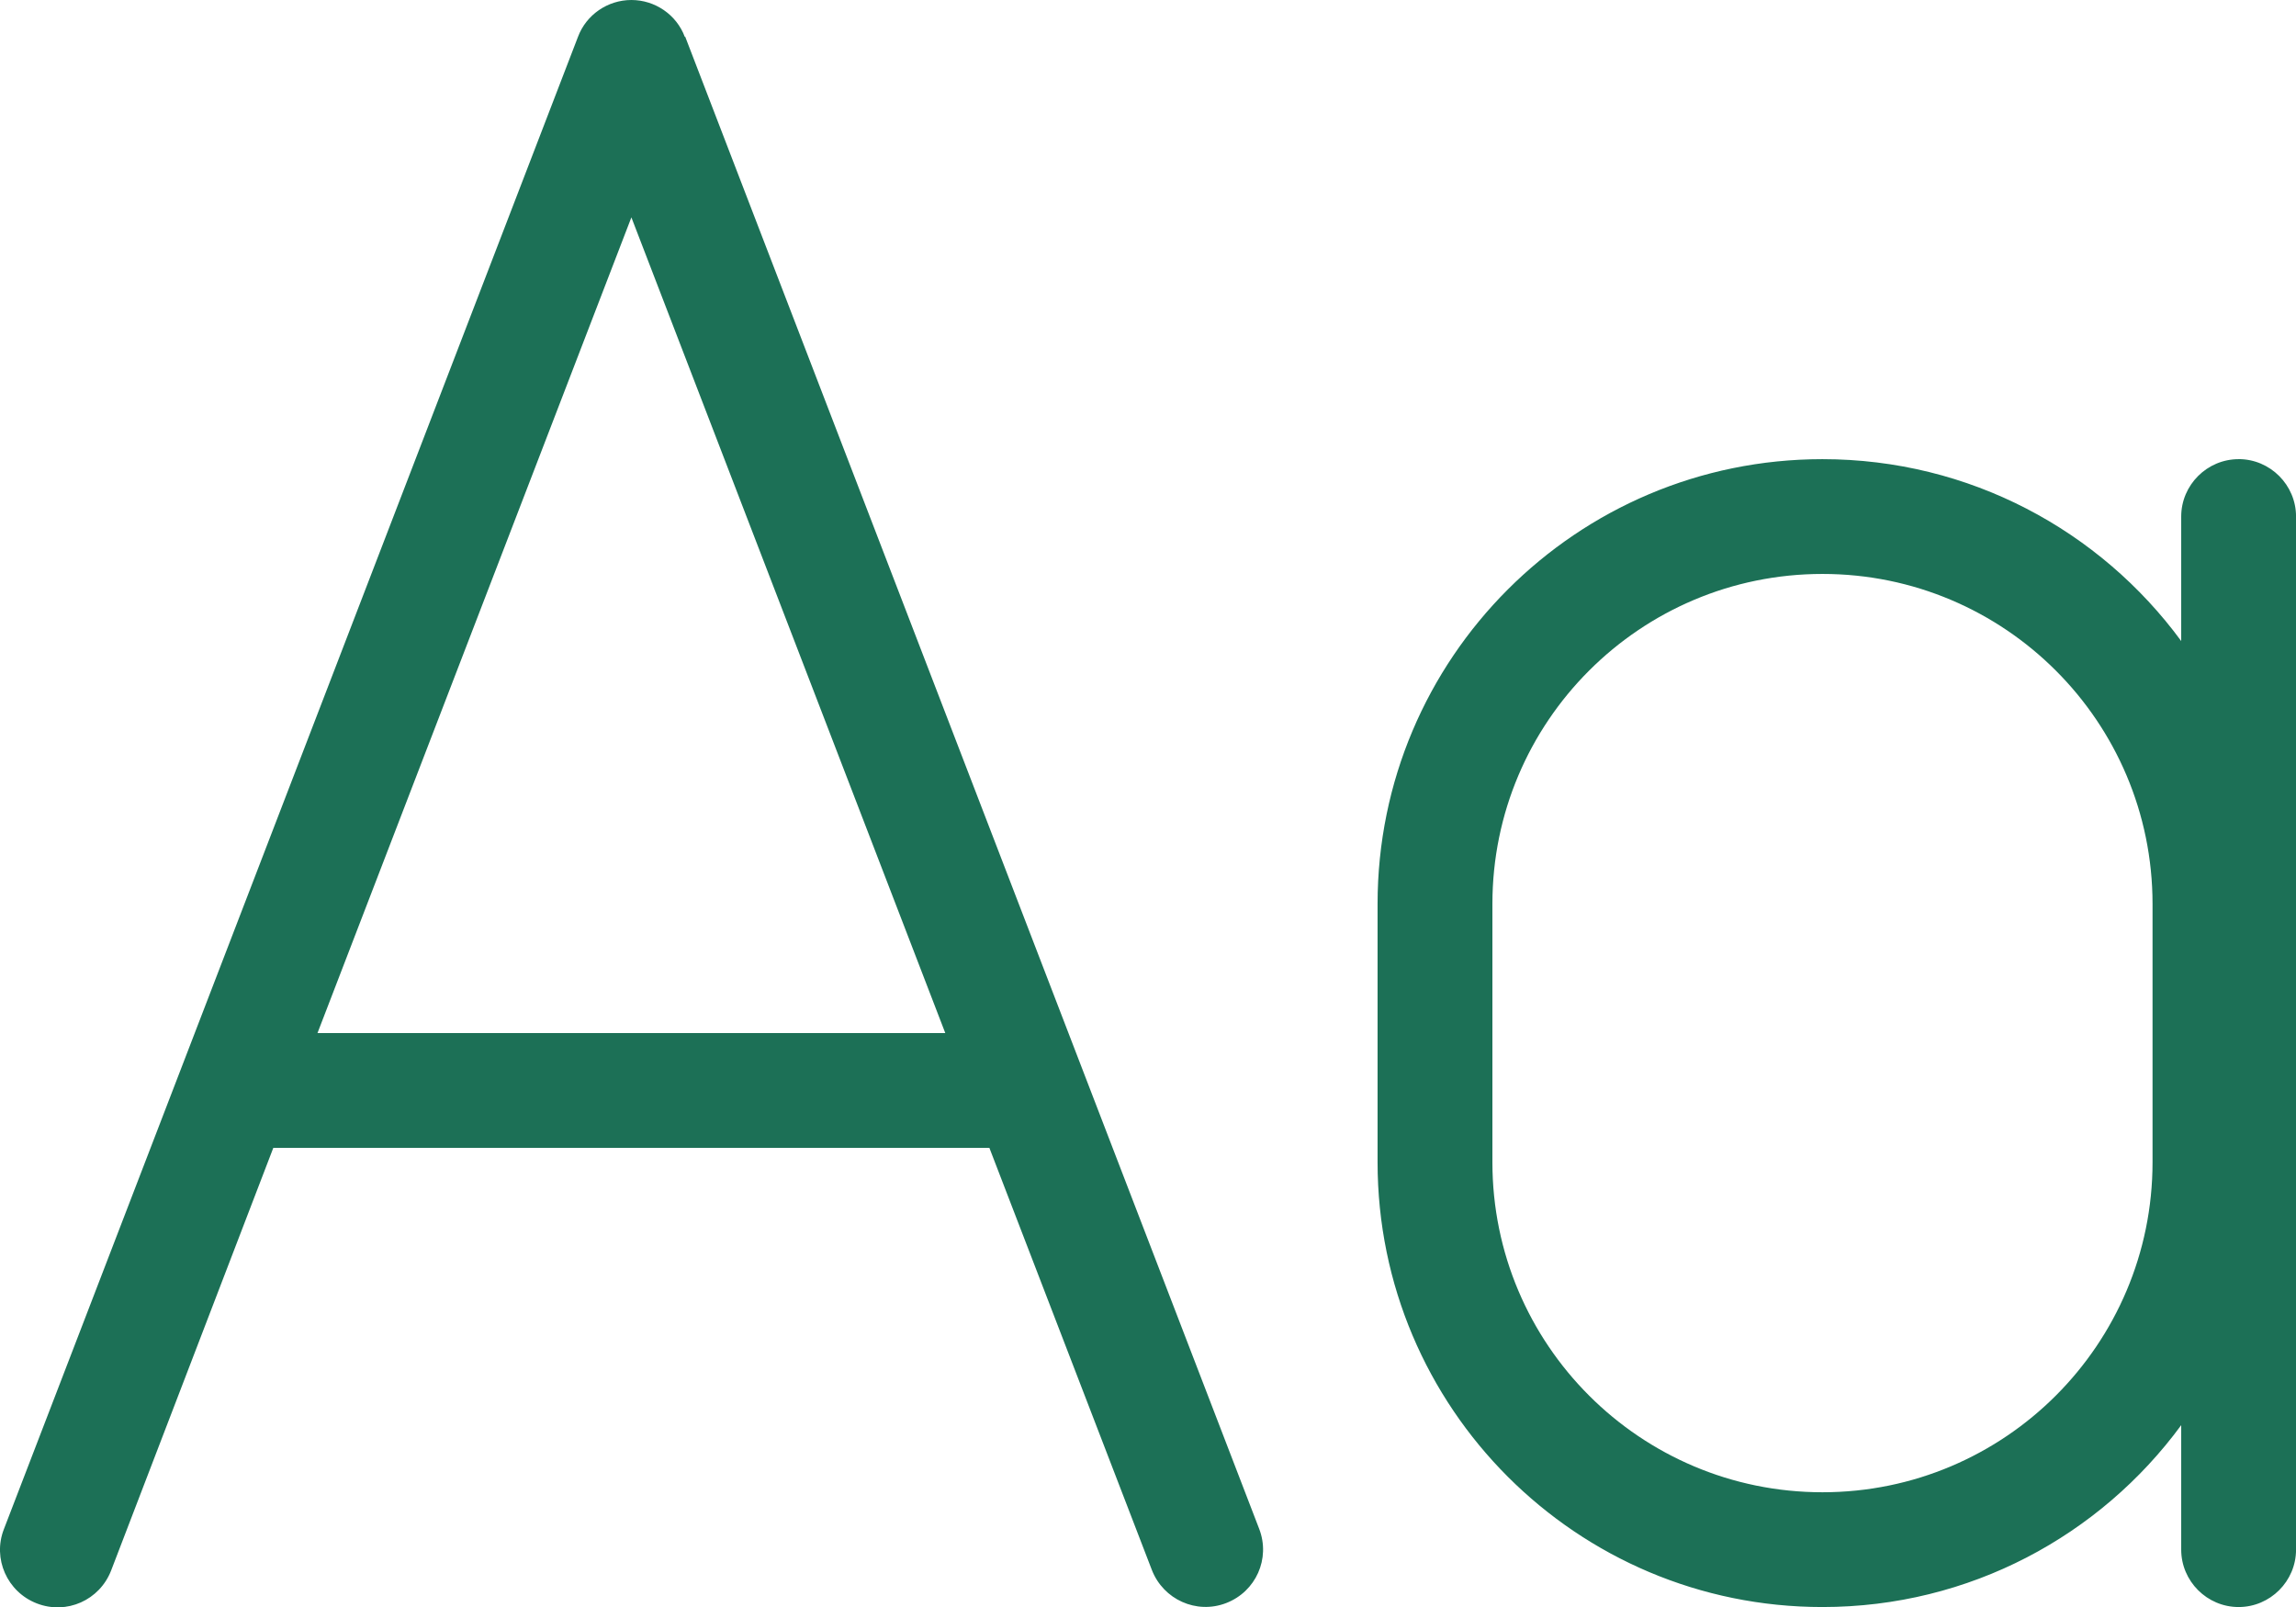 <?xml version="1.0" encoding="UTF-8"?>
<svg id="Layer_1" data-name="Layer 1" xmlns="http://www.w3.org/2000/svg" viewBox="0 0 561.43 393.09">
  <defs>
    <style>
      .cls-1 {
        fill: #1c7056;
      }
    </style>
  </defs>
  <path class="cls-1" d="M167.46,9.04c-2.02-5.44-7.28-9.04-13.07-9.04s-11.05,3.6-13.07,9.04L.95,373.97c-2.81,7.19.79,15.35,8.07,18.16,7.28,2.81,15.35-.79,18.16-8.07l39.65-103.34h175.1l39.74,103.25c2.81,7.19,10.88,10.88,18.16,8.07s10.88-10.88,8.07-18.16L167.54,8.95l-.09.09ZM231.15,252.65H77.63L154.39,53.16l76.76,199.49ZM547.4,112.29c-7.72,0-14.04,6.32-14.04,14.04v30.44c-19.83-27.02-51.76-44.48-87.73-44.48-60.09,0-108.78,48.69-108.78,108.78v63.16c0,60.09,48.69,108.78,108.78,108.78,35.97,0,67.9-17.46,87.73-44.48v30.44c0,7.72,6.32,14.04,14.04,14.04s14.04-6.32,14.04-14.04V126.32c0-7.72-6.32-14.04-14.04-14.04ZM364.93,221.07c0-44.56,36.14-80.71,80.71-80.71s80.71,36.14,80.71,80.71v63.16c0,44.56-36.14,80.71-80.71,80.71s-80.71-36.14-80.71-80.71v-63.16Z"/>
</svg>